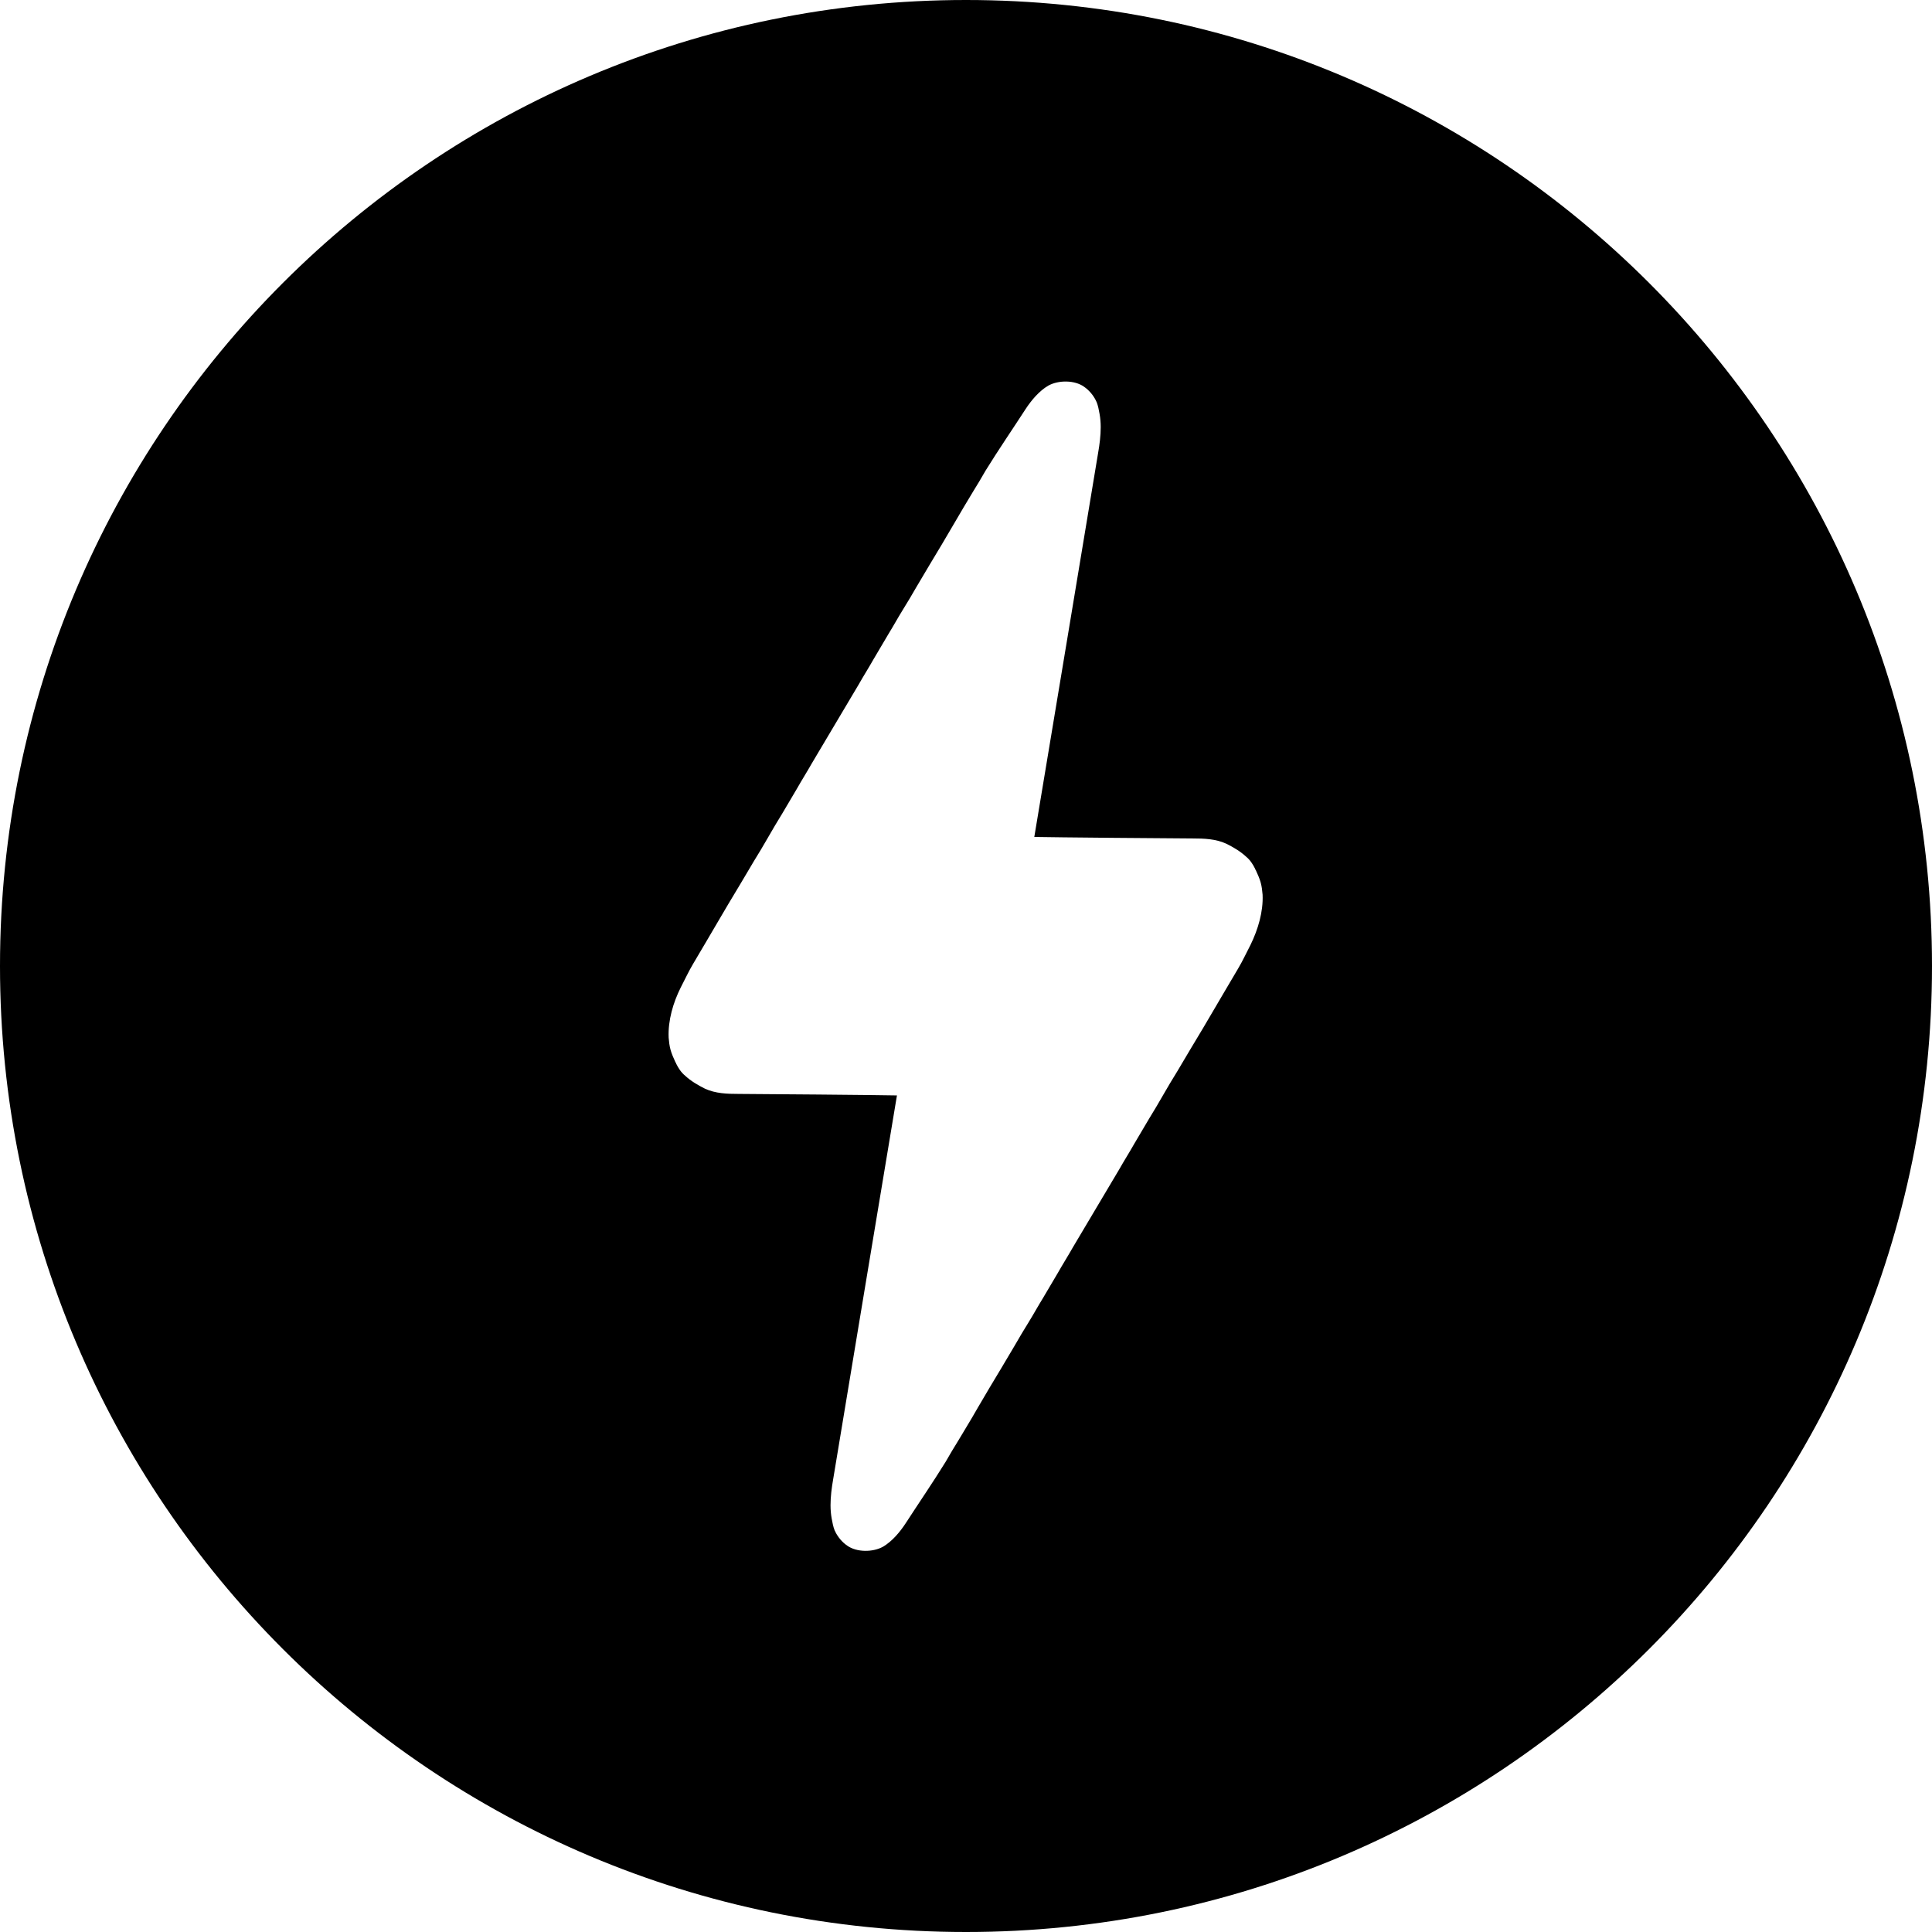 <?xml version="1.0" encoding="utf-8"?>
<!-- Generator: Adobe Illustrator 28.2.0, SVG Export Plug-In . SVG Version: 6.00 Build 0)  -->
<svg version="1.1" id="Layer_1" xmlns:serif="http://www.serif.com/"
	 xmlns="http://www.w3.org/2000/svg" xmlns:xlink="http://www.w3.org/1999/xlink" x="0px" y="0px" viewBox="0 0 512 512"
	 style="enable-background:new 0 0 512 512;" xml:space="preserve">
<path d="M256,0C114.6,0,0,114.6,0,256s114.6,256,256,256s256-114.6,256-256S397.4,0,256,0z M331.4,250.4c-1.1,2.1-2.1,4.3-3.3,6.3
	c-1.2,2-2.4,4.1-3.6,6.1c-0.9,1.5-1.8,3.1-2.7,4.6l-3,5.1c-1.1,1.8-2.2,3.7-3.3,5.5c-1.2,2-2.3,3.9-3.5,5.9
	c-1.3,2.1-2.5,4.1-3.7,6.2s-2.5,4.3-3.8,6.4c-1.3,2.2-2.6,4.4-3.9,6.6c-1.3,2.3-2.7,4.5-4,6.8c-1.4,2.3-2.7,4.6-4.1,6.9
	s-2.7,4.6-4.1,6.9s-2.7,4.6-4.1,6.9c-1.3,2.3-2.7,4.5-4,6.8c-1.3,2.2-2.6,4.4-3.9,6.6c-1.3,2.1-2.5,4.3-3.8,6.4s-2.5,4.1-3.7,6.2
	c-1.2,2-2.3,3.9-3.5,5.9c-1.1,1.8-2.2,3.7-3.3,5.5c-1,1.7-2,3.4-3,5.1c-0.9,1.6-1.8,3.1-2.7,4.6c-0.8,1.3-1.6,2.7-2.4,4
	c-1.2,1.9-2.3,3.8-3.4,5.7c-3.4,5.5-7.1,10.9-10.6,16.3c-1.5,2.3-3.6,4.8-6,6.2c-2.7,1.5-7,1.5-9.5-0.3c-1.3-0.9-2.4-2.2-3.1-3.6
	c-0.1-0.2-0.1-0.3-0.2-0.4c-0.4-1-0.6-2.1-0.8-3.2s-0.3-2.3-0.3-3.5c0-2.3,0.3-4.6,0.7-6.9c0-0.2,16.9-101.7,16.9-101.7
	c-3.9-0.1-38.1-0.4-41.9-0.4c-3.1,0-6.2-0.1-9-1.4c-1.8-0.9-3.7-2-5.2-3.4c-1.1-0.9-1.8-2-2.4-3.2c0-0.1-0.1-0.2-0.1-0.3
	c-0.1,0-0.1-0.1-0.1-0.1c-0.5-1.1-1-2.2-1.3-3.3c-0.3-1.1-0.4-2.1-0.5-3.2c-0.2-4.6,1.2-9.3,3.2-13.3c1.1-2.1,2.1-4.3,3.3-6.3
	s2.4-4.1,3.6-6.1c0.9-1.5,1.8-3.1,2.7-4.6c1-1.7,2-3.4,3-5.1c1.1-1.8,2.2-3.7,3.3-5.5c1.2-2,2.3-3.9,3.5-5.9
	c1.3-2.1,2.5-4.1,3.7-6.2c1.2-2.1,2.5-4.3,3.8-6.4c1.3-2.2,2.6-4.4,3.9-6.6c1.3-2.3,2.7-4.5,4-6.8c1.4-2.3,2.7-4.6,4.1-6.9
	c1.4-2.3,2.7-4.6,4.1-6.9l4.1-6.9c1.3-2.3,2.7-4.5,4-6.8c1.3-2.2,2.6-4.4,3.9-6.6c1.3-2.1,2.5-4.3,3.8-6.4c1.3-2.1,2.5-4.1,3.7-6.2
	c1.2-2,2.3-3.9,3.5-5.9c1.1-1.8,2.2-3.7,3.3-5.5c1-1.7,2-3.4,3-5.1l2.7-4.6c0.8-1.3,1.6-2.7,2.4-4c1.2-1.9,2.3-3.8,3.4-5.7
	c3.4-5.5,7.1-10.9,10.6-16.3c1.5-2.3,3.6-4.8,6-6.2c2.7-1.5,7-1.5,9.5,0.3c1.3,0.9,2.4,2.2,3.1,3.6c0.1,0.2,0.1,0.3,0.2,0.4
	c0.4,1,0.6,2.1,0.8,3.2s0.3,2.3,0.3,3.5c0,2.3-0.3,4.6-0.7,6.9c0,0.2-16.9,101.7-16.9,101.7c3.9,0.1,38.1,0.4,41.9,0.4
	c3.1,0,6.2,0.1,9,1.4c1.8,0.9,3.7,2,5.2,3.4c1.1,0.9,1.8,2,2.4,3.2c0,0.1,0.1,0.2,0.1,0.3c0.1,0,0.1,0.1,0.1,0.1
	c0.5,1.1,1,2.2,1.3,3.3s0.4,2.1,0.5,3.2C334.8,241.6,333.4,246.3,331.4,250.4z"/>
</svg>
